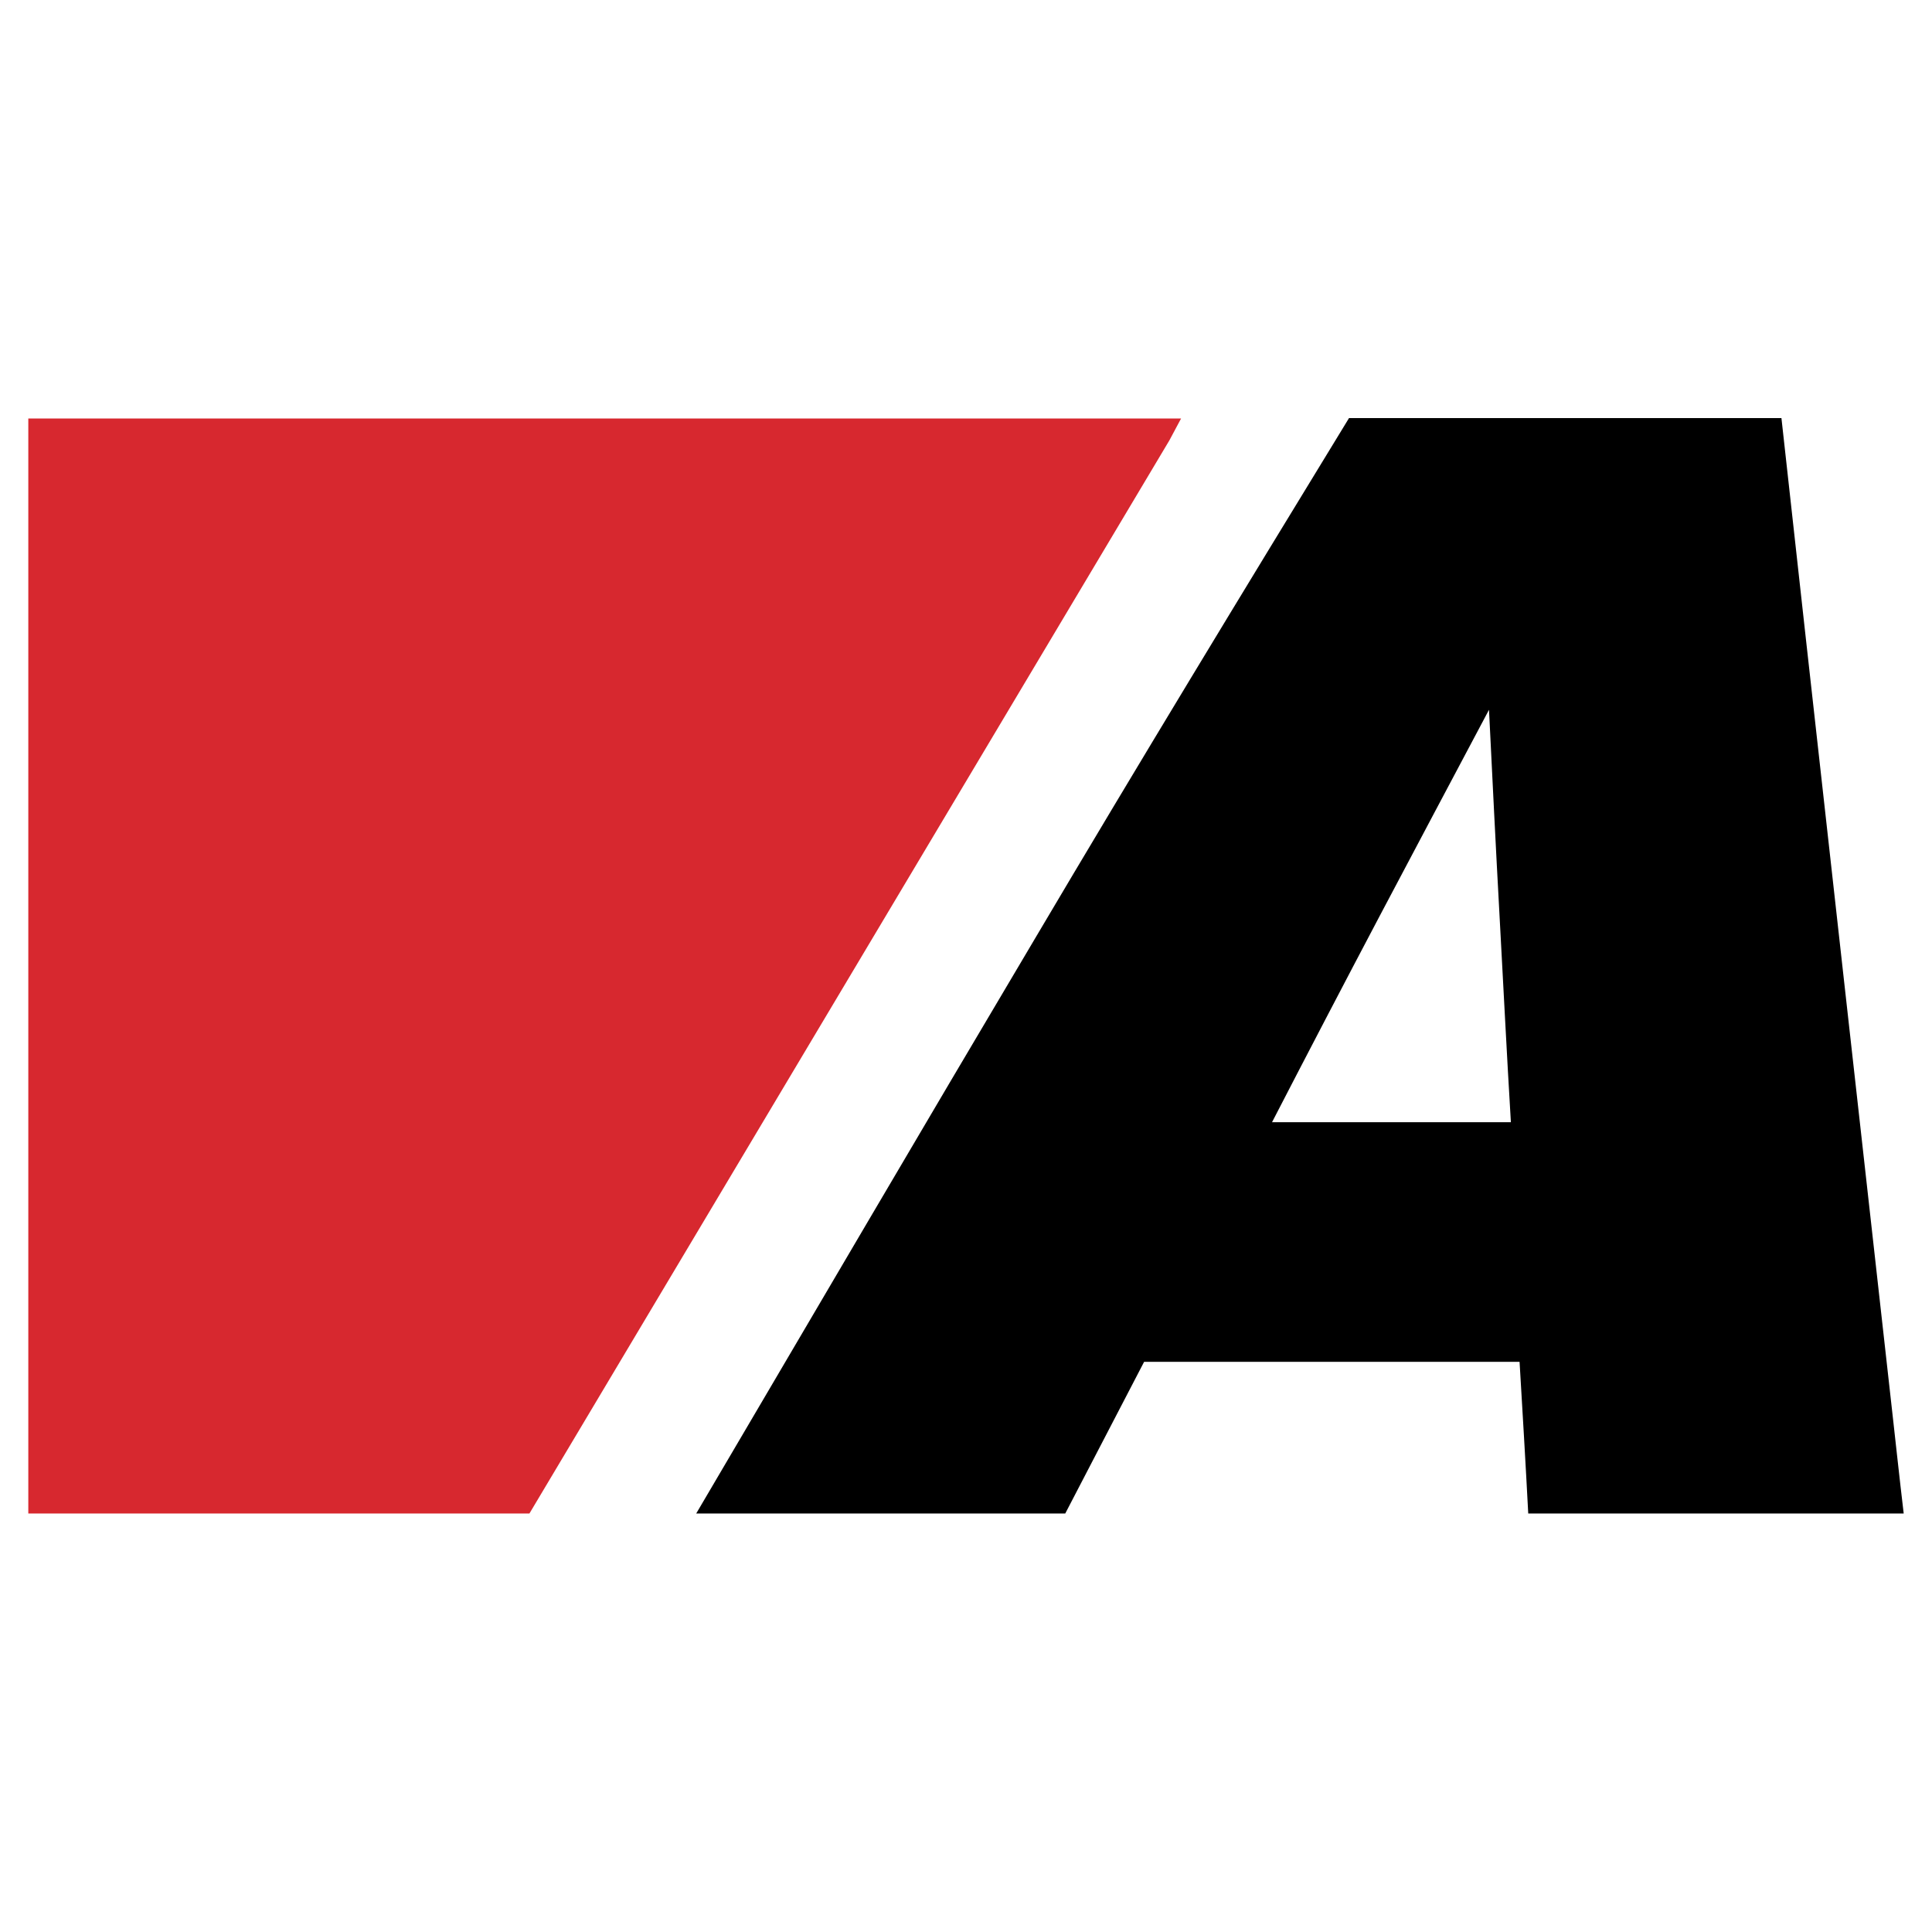 <?xml version="1.0" encoding="utf-8"?>
<!-- Generator: Adobe Illustrator 25.2.3, SVG Export Plug-In . SVG Version: 6.00 Build 0)  -->
<svg version="1.1" id="Layer_1" xmlns="http://www.w3.org/2000/svg" xmlns:xlink="http://www.w3.org/1999/xlink" x="0px" y="0px"
	 viewBox="0 0 512 512" style="enable-background:new 0 0 512 512;" xml:space="preserve">
<style type="text/css">
	.st0{fill:#D7282F;}
</style>
<g>
	<polygon class="st0" points="7.5,110.9 7.5,401.1 140.3,401.1 309.9,116.7 313,110.9 	"/>
	<path d="M274.3,248.7c-30.1,50.7-59.9,101.6-89.8,152.4c16.3,0,32.6,0,48.9,0c16.3,0,32.6,0,48.9,0c7-13.4,13.9-26.8,20.9-40.2
		c16.6,0,33.2,0,49.7,0c16.6,0,33.2,0,49.8,0c0.8,13.4,1.6,26.8,2.3,40.2c16.6,0,33.1,0,49.7,0c16.6,0,33.2,0,49.8,0
		c-1-8.3-2.8-24.9-2.8-24.8c0,0-25.1-224.2-29.6-265.5H357.5C329.4,156.8,301.5,202.7,274.3,248.7z M394.6,188.1
		c0.9,18.2,1.8,36.5,2.8,54.7c1,18.2,1.9,36.4,3,54.6c-21.1,0-42.2,0-63.3,0c9.4-18.2,18.9-36.4,28.5-54.6
		C375.2,224.6,384.9,206.4,394.6,188.1z"/>
</g>
</svg>
